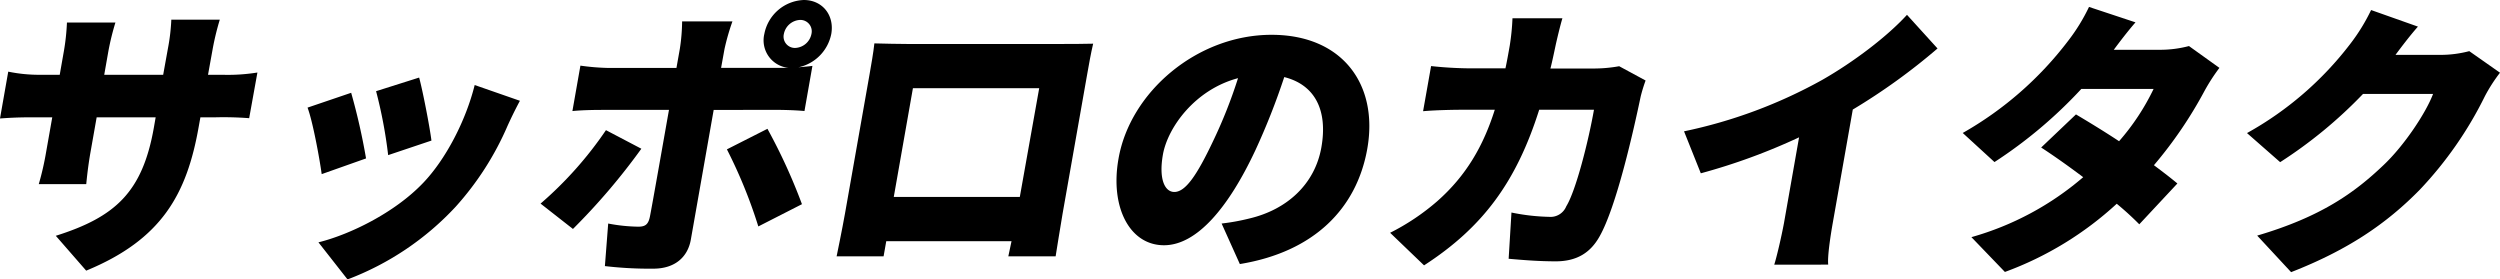 <svg xmlns="http://www.w3.org/2000/svg" viewBox="0 0 515.71 57.65"><g id="レイヤー_2" data-name="レイヤー 2"><g id="レイヤー_1-2" data-name="レイヤー 1"><path d="M46,15.43a38.38,38.38,0,0,0,7.1-.47L51.4,24.38a69.13,69.13,0,0,0-6.93-.18H41.34L41,26.09c-2.46,14-7.65,23.32-23.22,29.74l-6.27-7.19c12.28-3.88,17.88-9,20.23-22.32l.37-2.12H19.94l-1.26,7.13c-.51,2.89-.74,5.18-.89,6.65H8a58.77,58.77,0,0,0,1.52-6.65l1.26-7.13H6.6c-3.14,0-4.9.12-6.6.24l1.7-9.66a31.7,31.7,0,0,0,6.44.65h4.18l.86-4.89a45.56,45.56,0,0,0,.63-5.89h10a52.26,52.26,0,0,0-1.46,5.95l-.85,4.83H33.66l1-5.54a40.49,40.49,0,0,0,.68-5.83h10a54.18,54.18,0,0,0-1.43,5.83l-1,5.54Z"/><path d="M75.51,32.68l-9.15,3.24C65.93,32.74,64.51,25,63.44,22.2l9-3.06A130.53,130.53,0,0,1,75.51,32.68Zm31.74-11.89c-1.22,2.29-1.88,3.71-2.53,5.12A60.91,60.91,0,0,1,94,42.64a58.78,58.78,0,0,1-22.31,15l-6-7.65c6.43-1.59,15.69-6.07,21.59-12.25,4.69-4.89,8.83-12.9,10.64-20.2ZM89,29l-8.93,3a96.18,96.18,0,0,0-2.49-13.19L86.46,16C87.17,18.55,88.66,26.21,89,29Z"/><path d="M132.3,30.68a133.31,133.31,0,0,1-14.11,16.55L111.51,42A77.38,77.38,0,0,0,125,26.85Zm14.92-8-4.71,26.74c-.63,3.59-3.26,6-7.73,6a78.64,78.64,0,0,1-10-.53l.68-8.78a34.92,34.92,0,0,0,6.21.65c1.45,0,2.05-.47,2.38-2s3.4-19,3.95-22.09H124.08c-1.74,0-4.3.06-6,.24l1.65-9.37a48.06,48.06,0,0,0,5.89.48h13.92l.7-3.95a38.81,38.81,0,0,0,.47-5.65h10.38a46.52,46.52,0,0,0-1.64,5.71L148.75,14h13.92a5.7,5.7,0,0,1-5-7,8.63,8.63,0,0,1,8.14-7c3.83,0,6.35,3.12,5.67,7a8.8,8.8,0,0,1-6.79,6.89c1.13-.12,2.12-.18,2.9-.3l-1.64,9.31c-1.94-.18-4.49-.24-6.17-.24Zm11.09,3.89a116.37,116.37,0,0,1,7.12,15.55l-9,4.59a101.14,101.14,0,0,0-6.48-15.9ZM164,9.89A3.57,3.57,0,0,0,167.39,7a2.35,2.35,0,0,0-2.34-2.89A3.58,3.58,0,0,0,161.7,7,2.34,2.34,0,0,0,164,9.89Z"/><path d="M219.19,44.11c-.44,2.53-1.43,8.77-1.43,8.77H208l.66-3.12H182.82l-.55,3.12h-9.69s1.17-5.65,1.74-8.89l5.05-28.62c.33-1.88.81-4.59,1-6.42,2.37.06,5,.12,6.65.12H219.4c1.56,0,3.77,0,6.1-.06-.46,1.94-.89,4.36-1.24,6.36ZM188.32,18.2l-3.95,22.43h26l4-22.43Z"/><path d="M252,46.11a44.38,44.38,0,0,0,5.81-1.06c7.63-1.82,13.42-7,14.77-14.66s-1.33-12.9-7.66-14.49a141.76,141.76,0,0,1-6,15.19c-5.48,11.66-12,19.5-18.81,19.5-7.07,0-11.14-7.84-9.39-17.79C233.08,19,246.93,7.18,262.3,7.18c14.62,0,22.09,10.25,19.75,23.5-2.16,12.25-10.88,21.26-26.29,23.79Zm3.44-30c-8.94,2.35-14.56,10.19-15.55,15.78-.89,5.06.38,7.71,2.36,7.71,2.32,0,4.68-3.53,7.9-10.3A99.89,99.89,0,0,0,255.4,16.08Z"/><path d="M339.46,16.61a31.91,31.91,0,0,0-1,3.24c-1.42,6.77-5,22.85-8.54,29-1.84,3.24-4.6,5.06-9,5.06-3.6,0-7-.29-9.71-.53l.58-9.54a42.37,42.37,0,0,0,7.73.89,3.51,3.51,0,0,0,3.58-2.18c2-3.24,4.58-13.49,5.71-19.91H317.51c-4.71,14.9-11.64,24.27-23.75,32.1l-7-6.72a47,47,0,0,0,9.74-6.53c6-5.3,9.5-11.43,11.85-18.85h-6.56c-1.79,0-5.52.06-8.23.3l1.65-9.31a79.32,79.32,0,0,0,8.09.47h7.25c.33-1.53.6-3.06.88-4.65A47.64,47.64,0,0,0,312,3.77H322.3c-.43,1.41-1.08,4.12-1.39,5.53-.35,1.65-.69,3.3-1.08,4.83h9.28a29.2,29.2,0,0,0,4.9-.47Z"/><path d="M378.06,46.05c-.5,2.83-1.1,6.89-.93,8.54H366c.51-1.59,1.47-5.71,2-8.54l3.12-17.72a125.38,125.38,0,0,1-20.27,7.42l-3.46-8.66a101,101,0,0,0,28.49-10.6c6.51-3.71,13.41-8.95,17.5-13.43L399.68,10a127,127,0,0,1-17.48,12.6Z"/><path d="M457.83,14a39.13,39.13,0,0,0-3.11,4.82,87,87,0,0,1-10.4,15.26c1.89,1.41,3.58,2.71,4.84,3.77l-7.86,8.42a60.5,60.5,0,0,0-4.65-4.24,69.11,69.11,0,0,1-23.07,14.07l-6.91-7.18a60.55,60.55,0,0,0,23.06-12.37c-3.12-2.35-6.22-4.53-8.67-6.12l7.18-6.83c2.57,1.53,5.77,3.47,8.89,5.53a47.51,47.51,0,0,0,7.12-10.78H429.34a94.53,94.53,0,0,1-17.91,15.08l-6.55-6a71.83,71.83,0,0,0,21.74-19,38.48,38.48,0,0,0,4.31-7l9.59,3.18c-1.6,1.83-3.34,4.12-4.48,5.66h9.63a23.23,23.23,0,0,0,5.88-.77Z"/><path d="M515.71,15a32.78,32.78,0,0,0-3.11,4.83,78.23,78.23,0,0,1-13.44,19.31c-6.86,7-14.83,12.43-26.54,17l-7-7.54c13.21-3.88,20.13-8.89,26-14.48C496,30,500.47,23.2,501.9,19.38H487.45a93.93,93.93,0,0,1-17.09,14.07l-6.84-6A68.79,68.79,0,0,0,484.81,9.07a39,39,0,0,0,4.31-7l9.66,3.42c-1.67,1.88-3.49,4.3-4.63,5.83h9.34a23.11,23.11,0,0,0,5.88-.77Z"/></g></g></svg>
